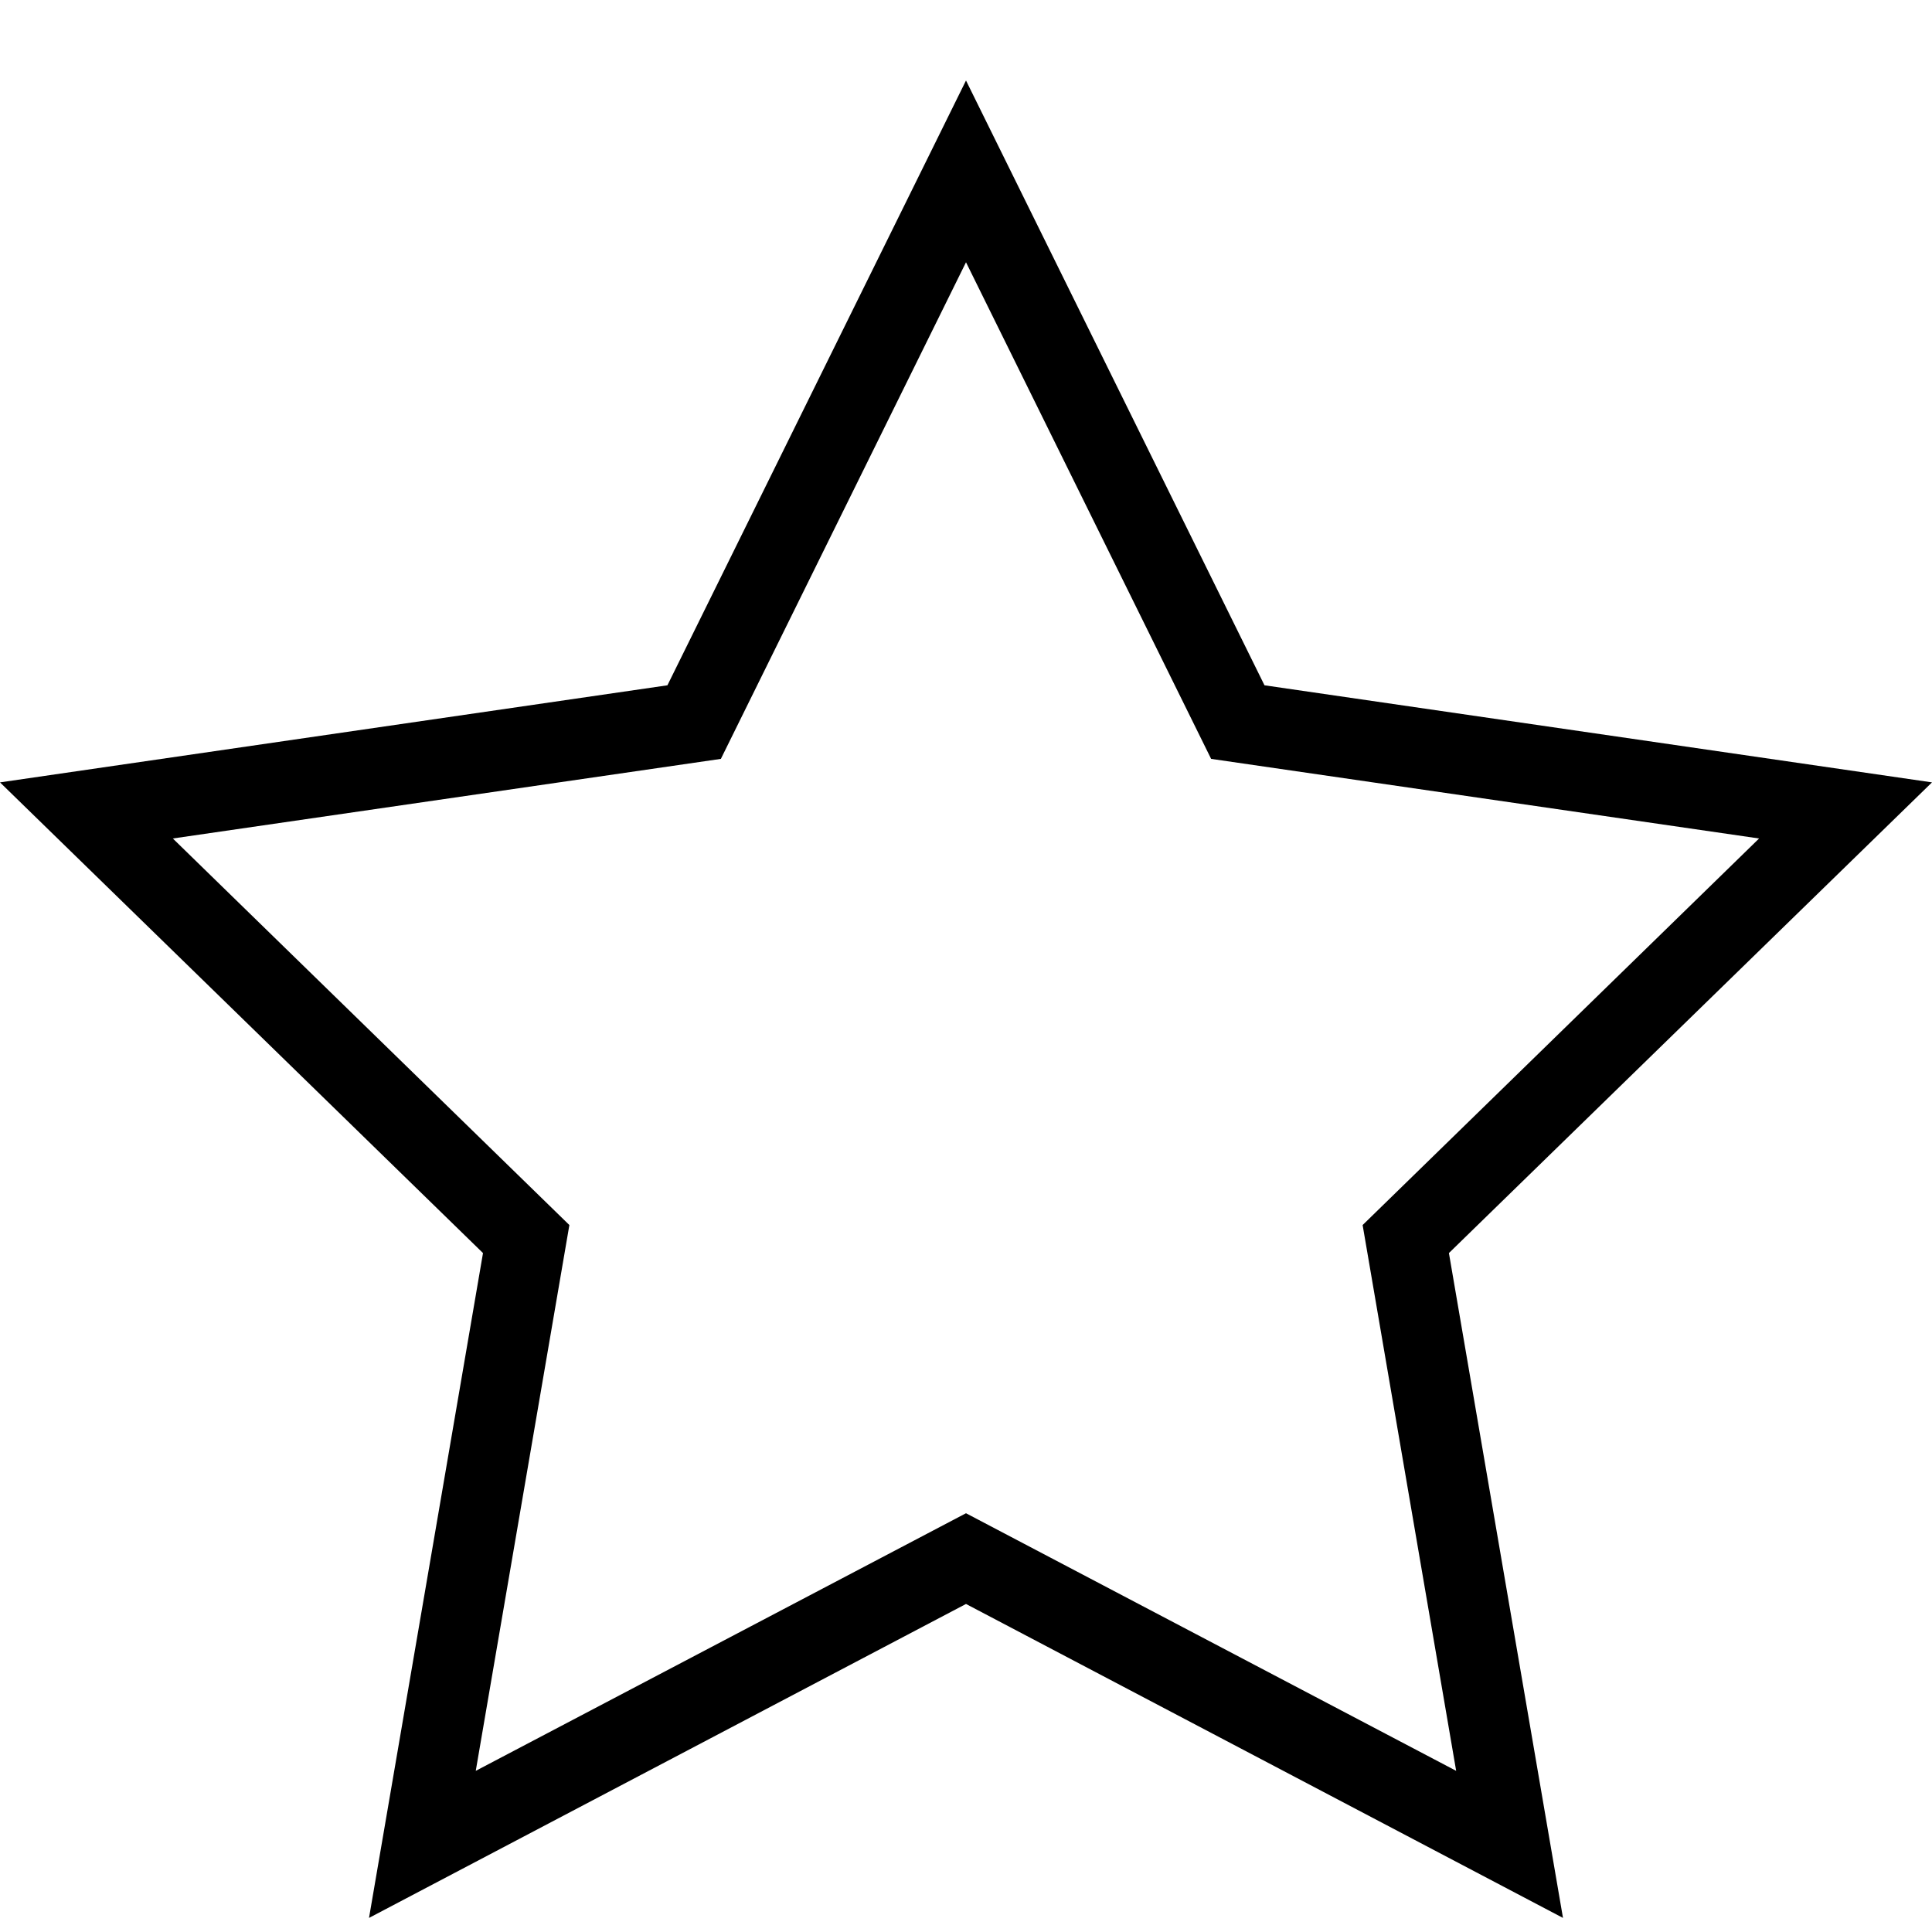 <?xml version="1.0" encoding="UTF-8"?>
<svg width="24px" height="24px" viewBox="0 0 24 24" version="1.1" xmlns="http://www.w3.org/2000/svg" xmlns:xlink="http://www.w3.org/1999/xlink">
    
    <g id="favorite" stroke="none" stroke-width="1" fill="none" fill-rule="evenodd">
        <path d="M15.708,8.513 L12,1 L8.291,8.513 L0,9.719 L6,15.566 L4.584,23.825 L12,19.925 L19.416,23.825 L17.999,15.566 L24,9.719 L15.708,8.513 Z M8.955,9.427 L12,3.258 L15.045,9.427 L21.852,10.416 L16.927,15.218 L18.089,21.998 L12,18.798 L5.91,21.998 L7.073,15.218 L2.147,10.416 L8.955,9.427 Z" id="Star" fill="#000000" fill-rule="nonzero"></path>
    </g>
</svg>